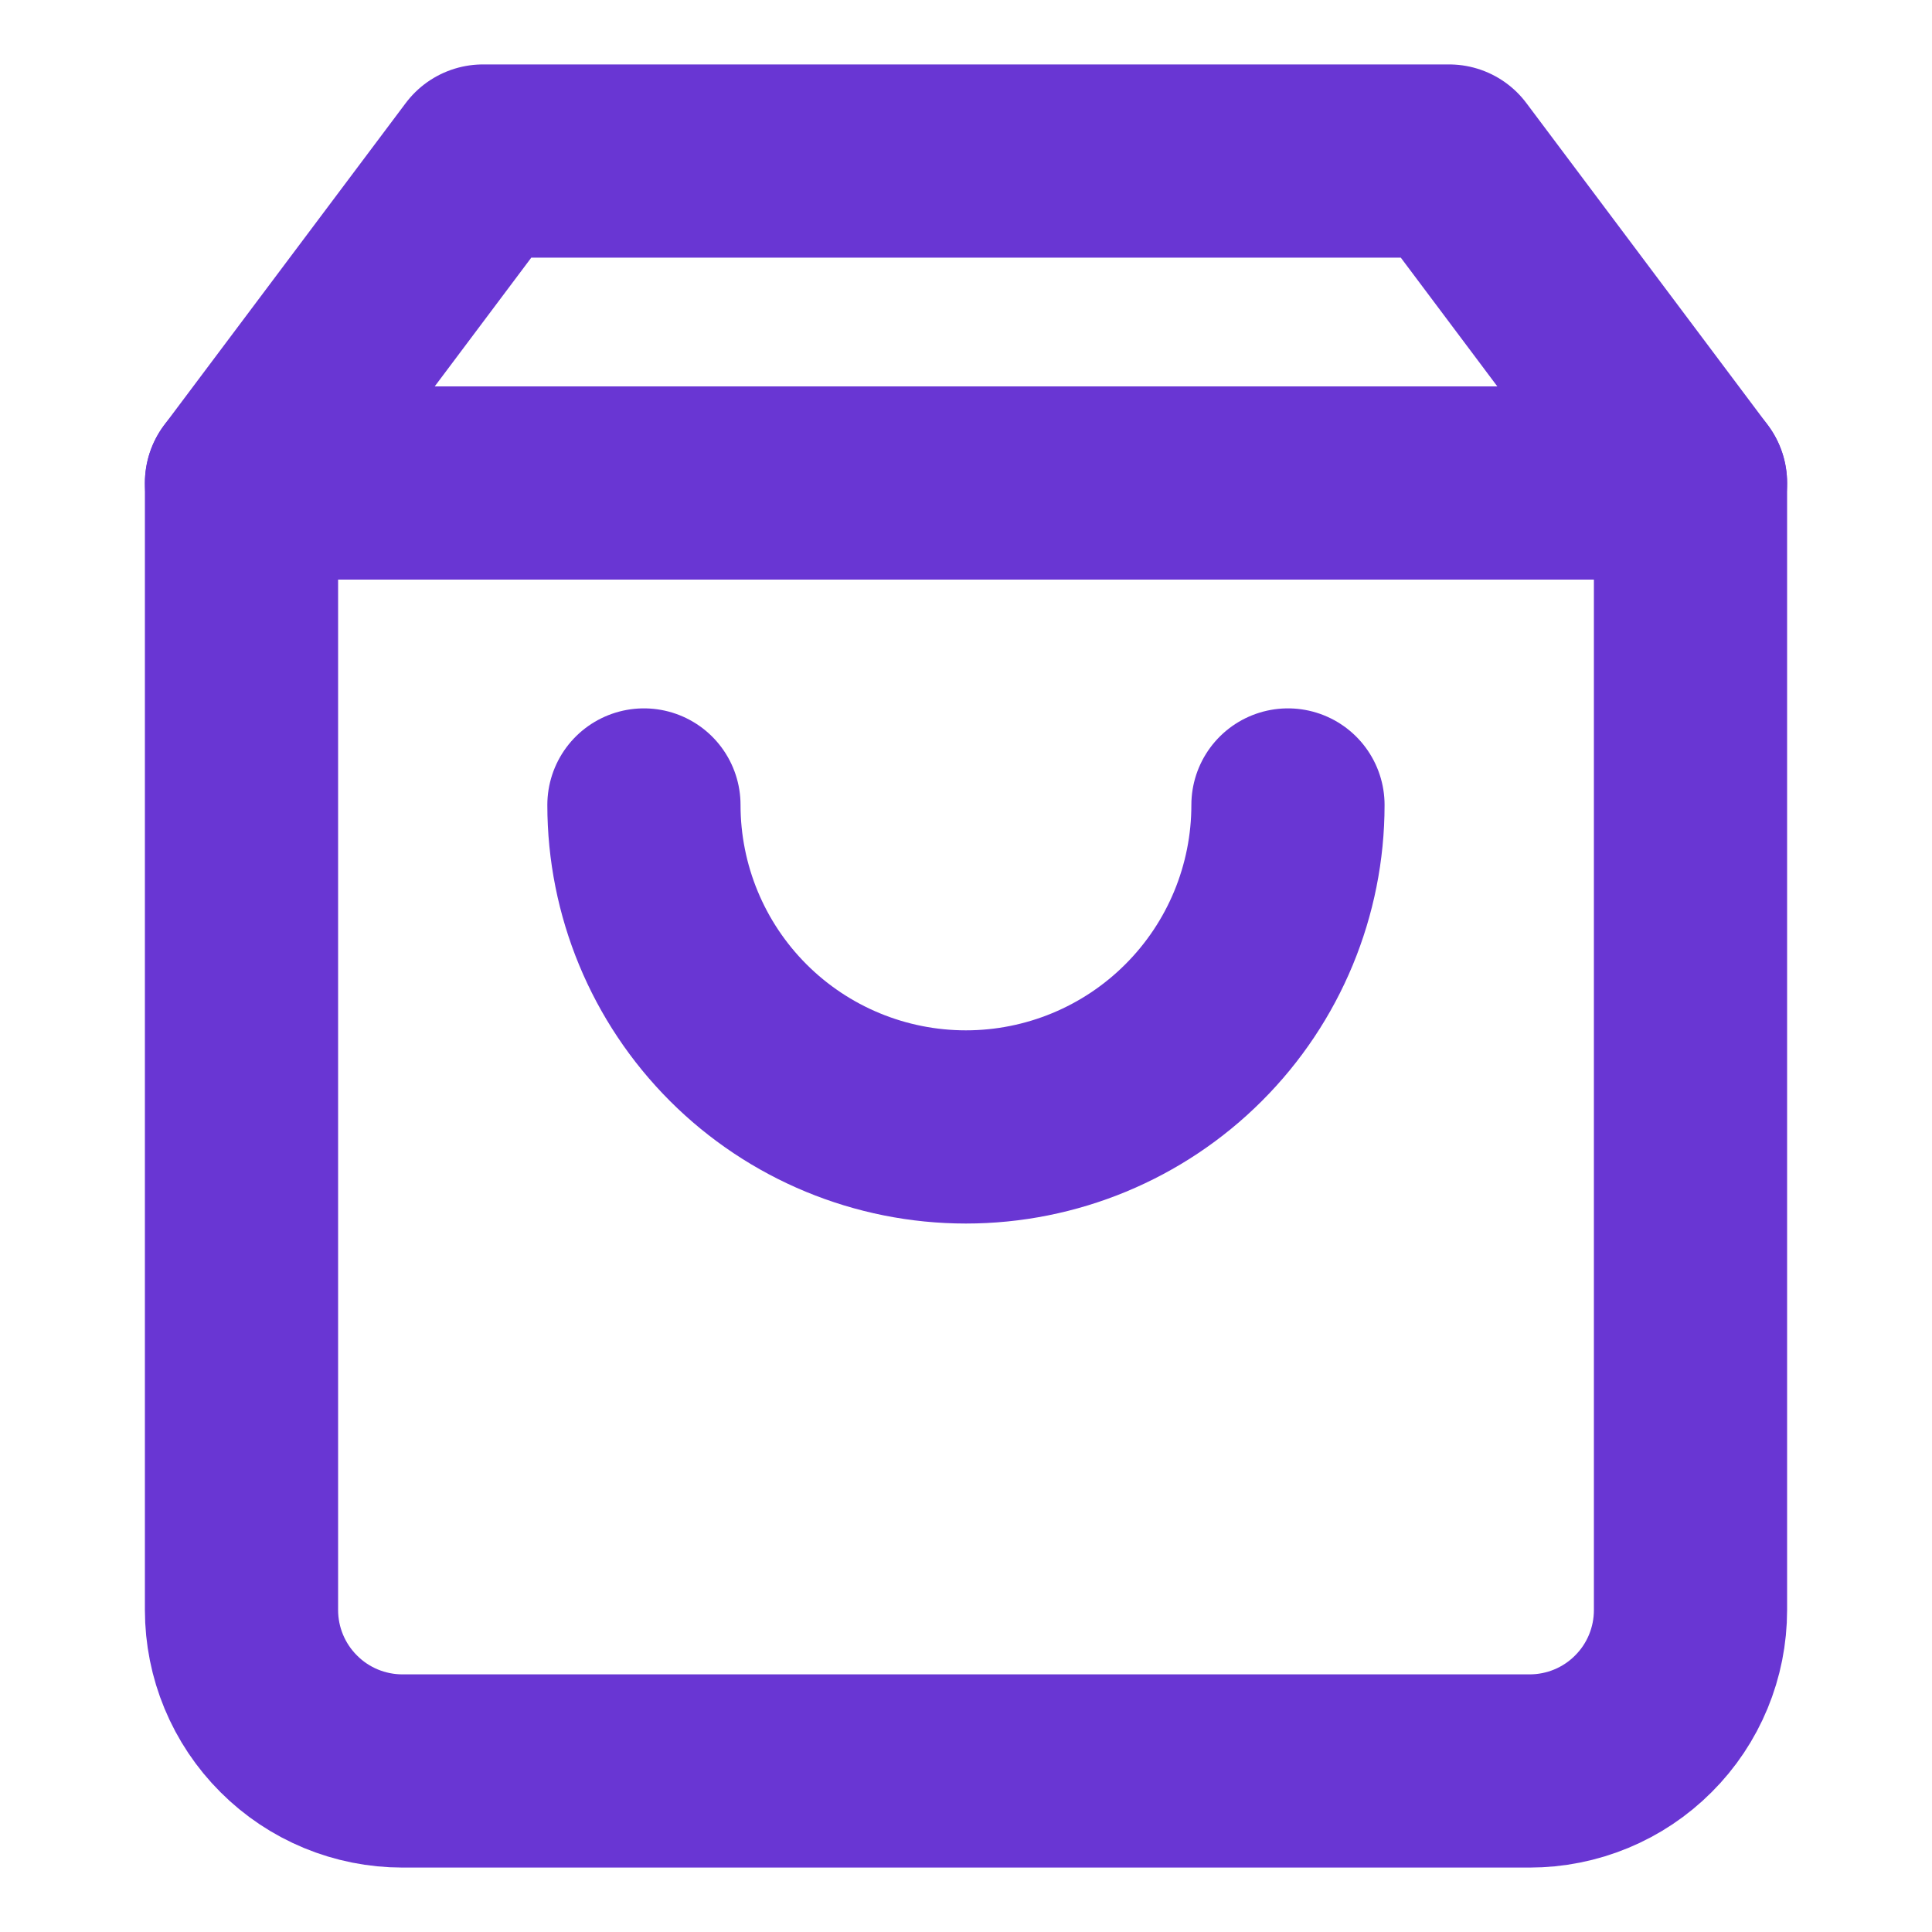 <svg width="20" height="20" viewBox="0 0 20 20" fill="none" xmlns="http://www.w3.org/2000/svg">
<g id="fi:shopping-bag" clip-path="url(#clip0_615_32526)">
<path id="Vector" d="M5 1.667L2.5 5V16.667C2.5 17.109 2.676 17.533 2.989 17.845C3.301 18.158 3.725 18.333 4.167 18.333H15.834C16.276 18.333 16.7 18.158 17.012 17.845C17.325 17.533 17.5 17.109 17.5 16.667V5L15.001 1.667H5Z" stroke="#6936D3" stroke-width="2" stroke-linecap="round" stroke-linejoin="round"/>
<path id="Vector_2" d="M13.333 8.333C13.333 9.217 12.982 10.065 12.356 10.69C11.731 11.315 10.883 11.666 9.999 11.666C9.115 11.666 8.267 11.315 7.642 10.69C7.017 10.065 6.666 9.217 6.666 8.333" stroke="#6936D3" stroke-width="2" stroke-linecap="round" stroke-linejoin="round"/>
<path id="Vector_3" d="M2.5 5H17.5" stroke="#6936D3" stroke-width="2" stroke-linecap="round" stroke-linejoin="round"/>
</g>
<defs>
<clipPath id="clip0_615_32526">
<rect width="20" height="20" fill="white"/>
</clipPath>
</defs>
</svg>
